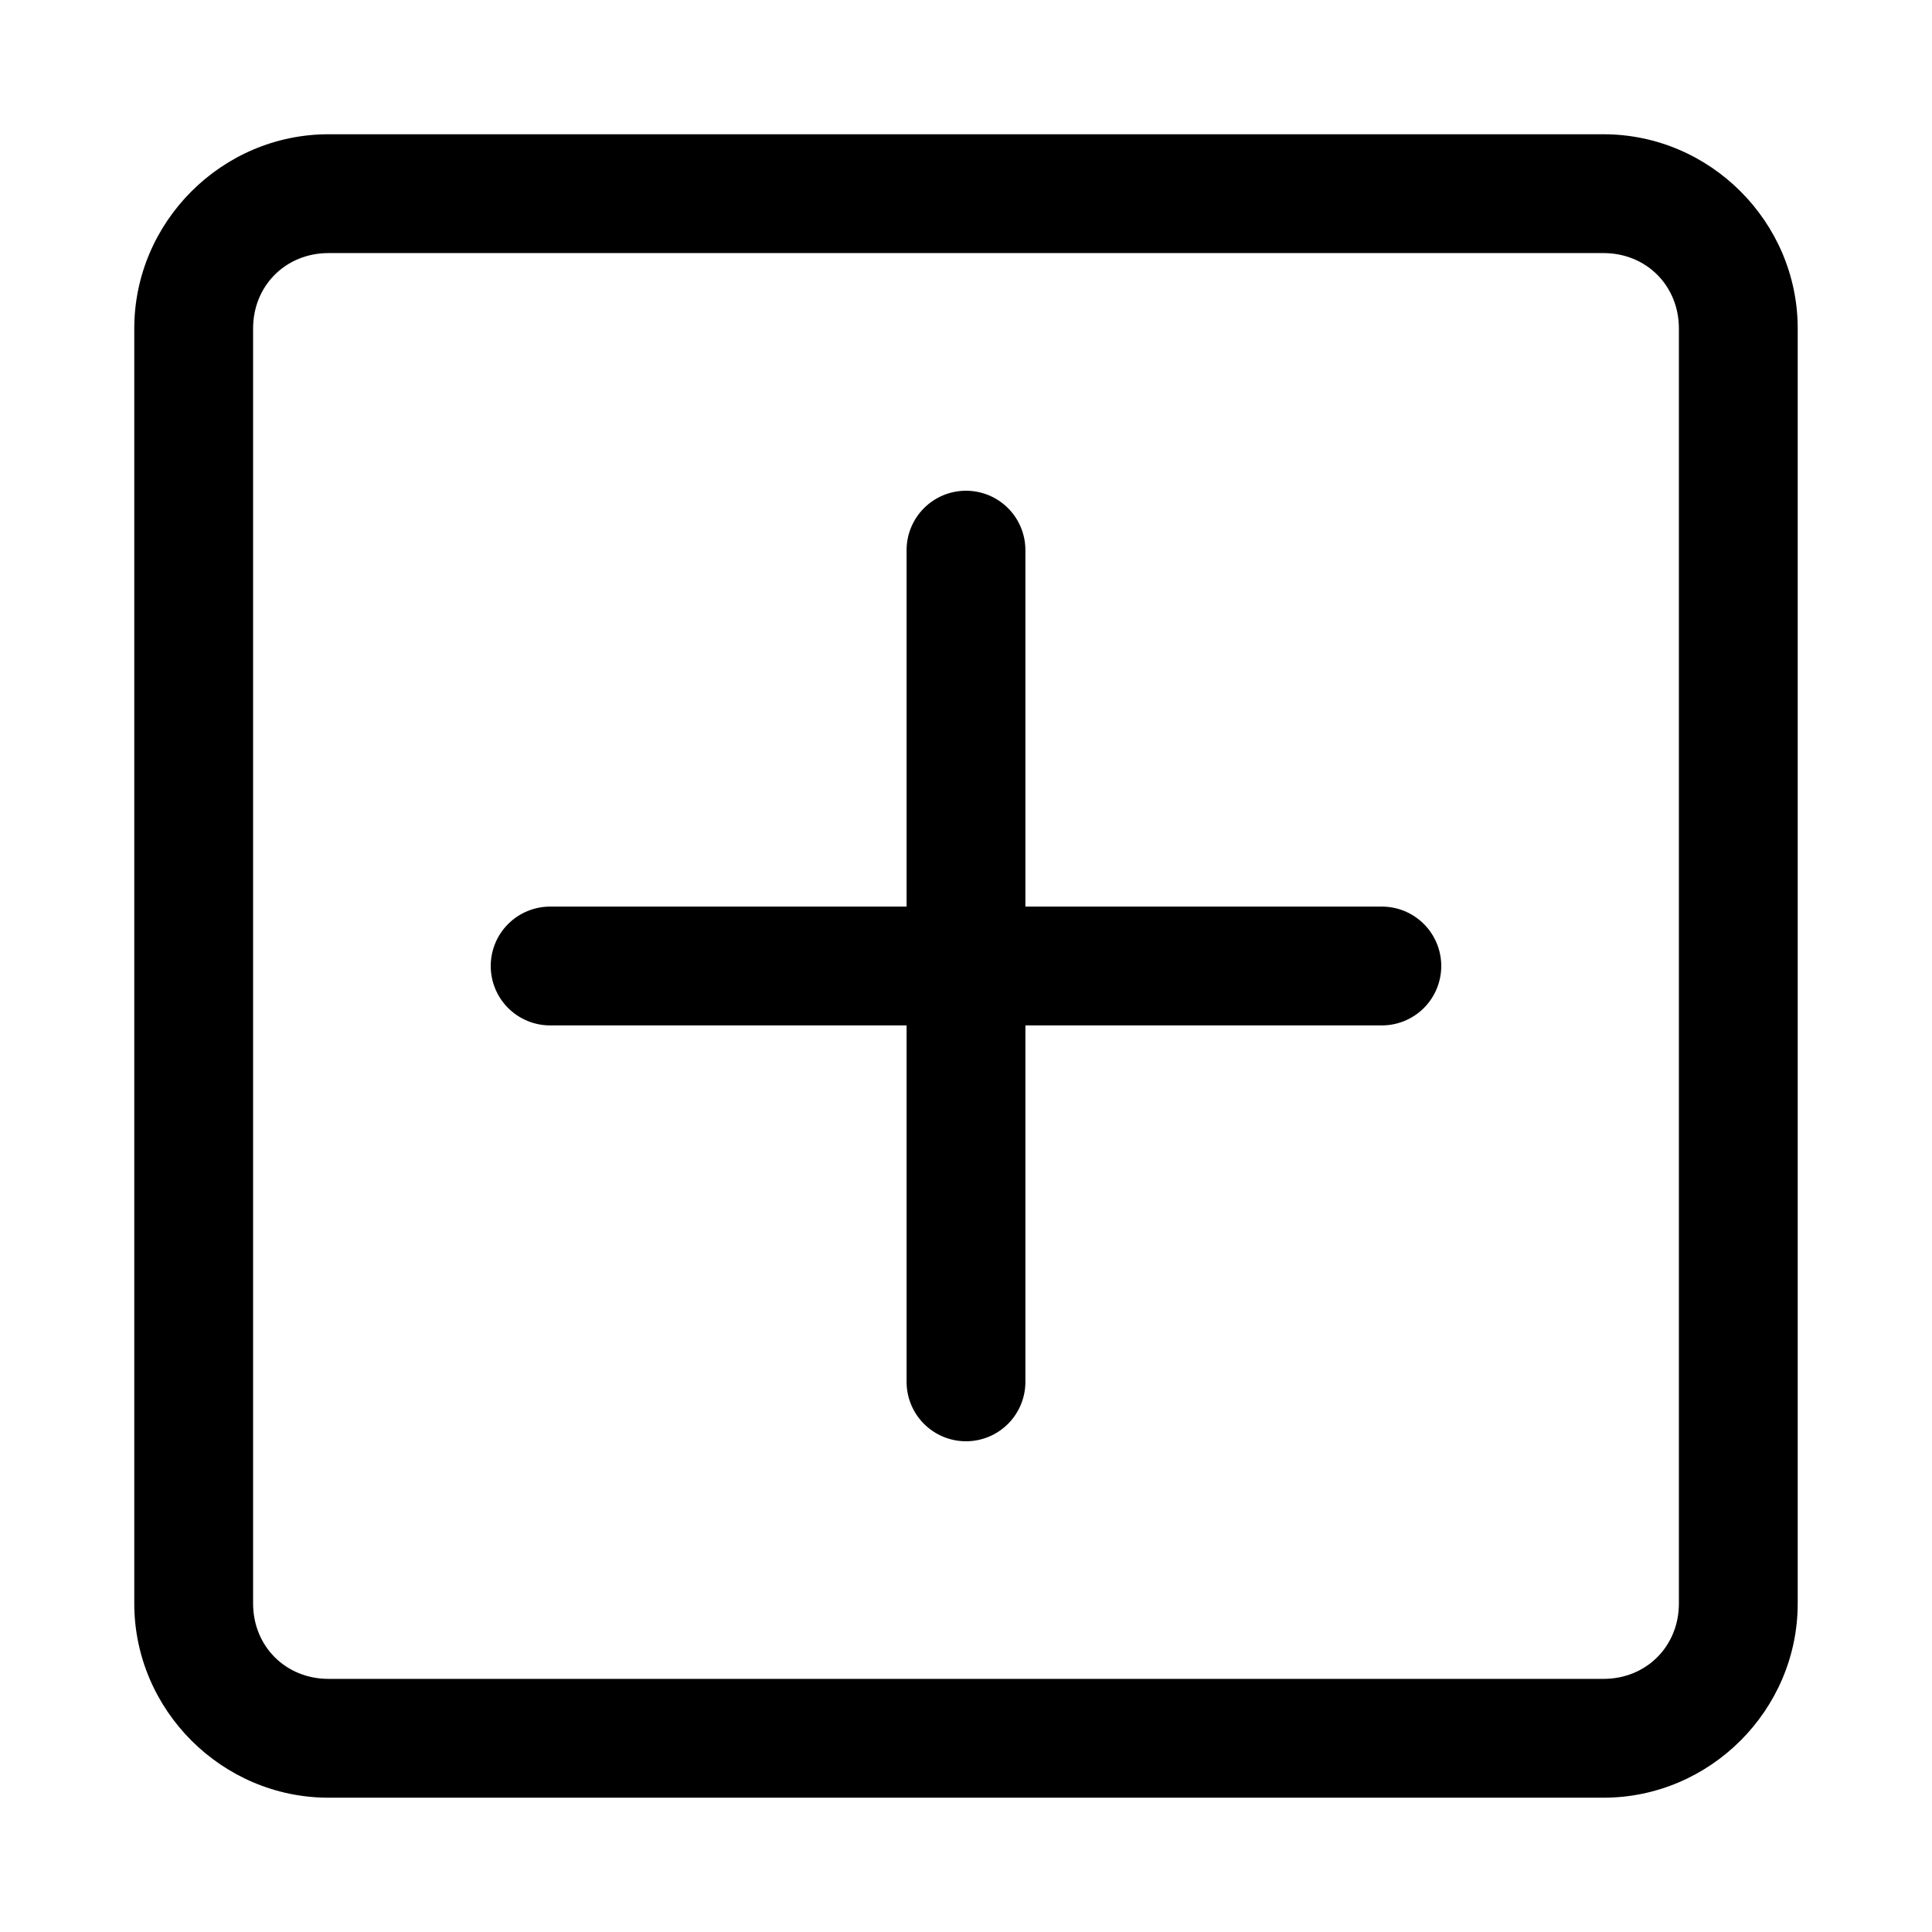 <?xml version="1.0" encoding="UTF-8"?>
<!-- Uploaded to: ICON Repo, www.svgrepo.com, Generator: ICON Repo Mixer Tools -->
<svg fill="#000000" width="800px" height="800px" version="1.1" viewBox="144 144 512 512" xmlns="http://www.w3.org/2000/svg">
 <g>
  <path d="m231.06 179.58c-28.25 0-51.477 23.227-51.477 51.477v337.88c0 28.246 23.227 51.473 51.477 51.473h337.88c28.246 0 51.473-23.227 51.473-51.473v-337.88c0-28.25-23.227-51.477-51.473-51.477zm0 31.488h337.88c11.348 0 19.984 8.641 19.984 19.988v337.88c0 11.348-8.637 19.984-19.984 19.984h-337.88c-11.348 0-19.988-8.637-19.988-19.984v-337.88c0-11.348 8.641-19.988 19.988-19.988z"/>
  <path d="m400 274.05c-4.176 0-8.18 1.66-11.133 4.609-2.953 2.953-4.613 6.957-4.613 11.133v94.465h-94.465c-4.176 0-8.18 1.66-11.133 4.613-2.953 2.953-4.609 6.957-4.609 11.133s1.656 8.18 4.609 11.133c2.953 2.953 6.957 4.609 11.133 4.609h94.465v94.465c0 4.176 1.66 8.18 4.613 11.133 2.953 2.953 6.957 4.613 11.133 4.613s8.18-1.66 11.133-4.613c2.953-2.953 4.609-6.957 4.609-11.133v-94.465h94.465c4.176 0 8.18-1.656 11.133-4.609 2.953-2.953 4.609-6.957 4.609-11.133s-1.656-8.18-4.609-11.133c-2.953-2.953-6.957-4.613-11.133-4.613h-94.465v-94.465c0-4.176-1.656-8.18-4.609-11.133-2.953-2.949-6.957-4.609-11.133-4.609z"/>
 </g>
</svg>